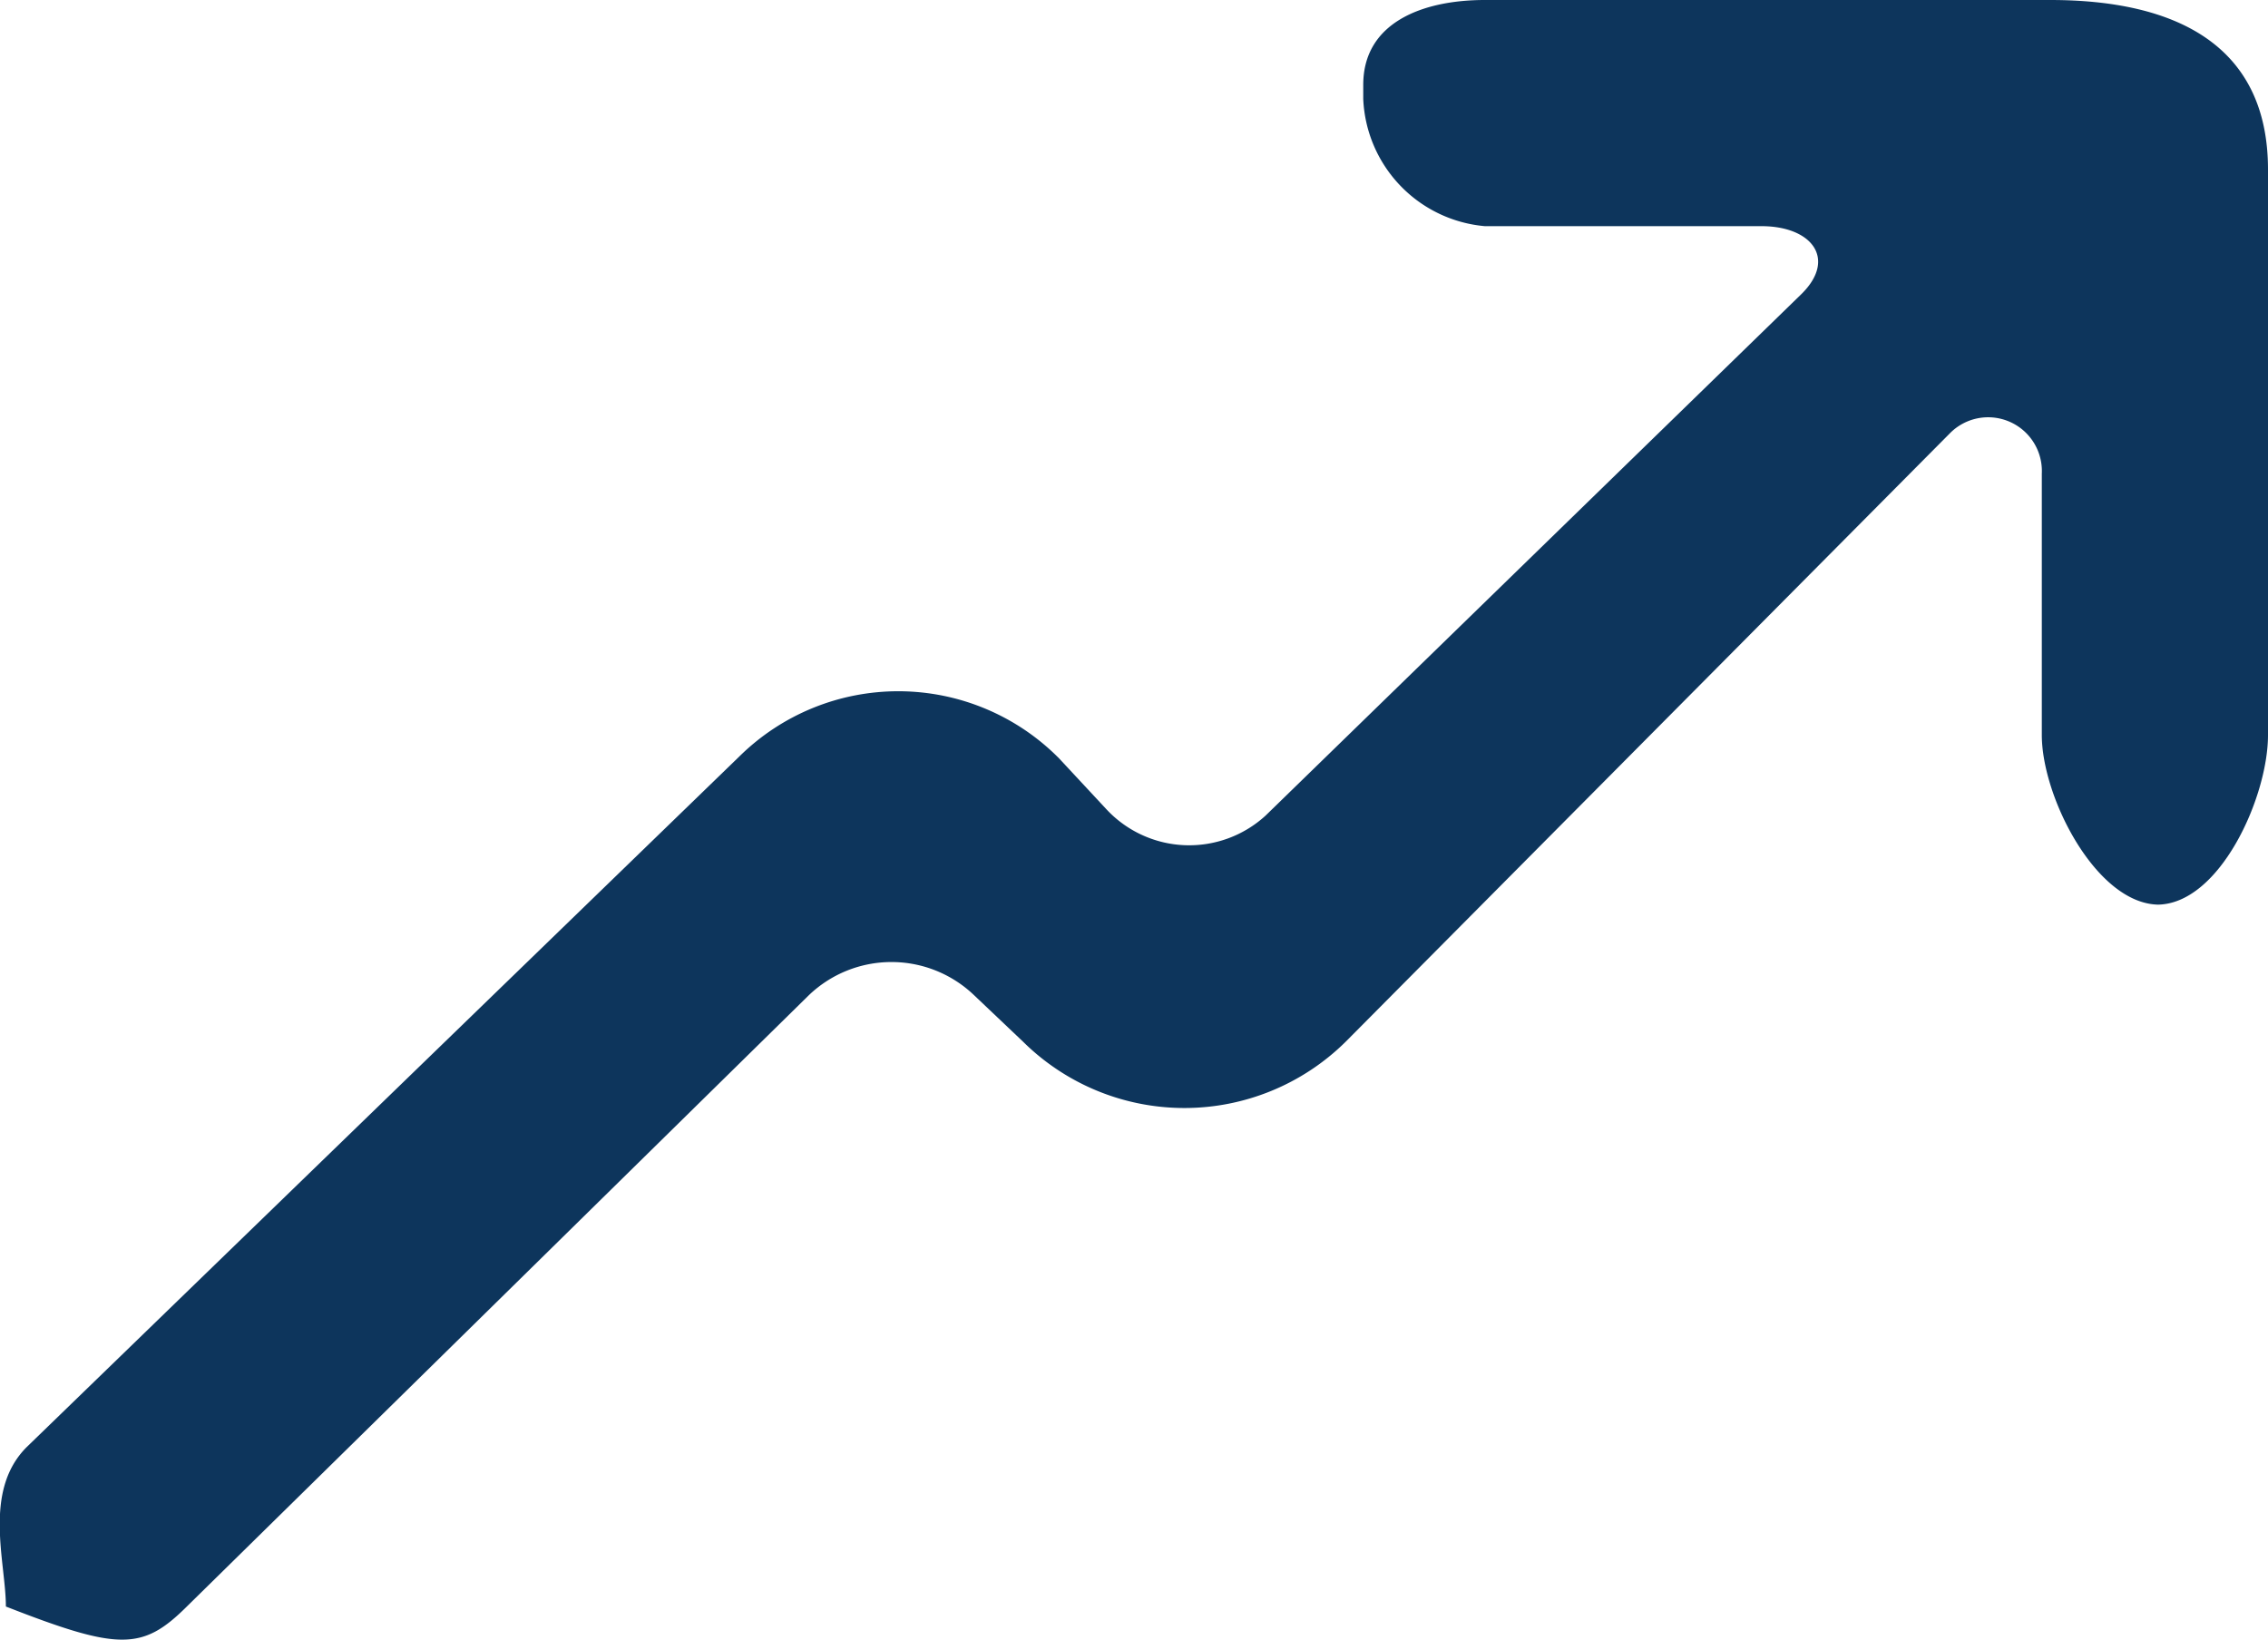 <svg xmlns="http://www.w3.org/2000/svg" width="20.054" height="14.502" viewBox="0 0 20.054 14.502">
  <path id="arrow_right_up" d="M-648.157,469.214l5.341-5.379a.475.475,0,0,1,.816.353V466.5c0,.552.485,1.5,1.038,1.5h-.019c.552,0,.981-.948.981-1.5v-5c0-1.105-.82-1.5-1.925-1.5h-5c-.552,0-1.075.2-1.075.75v.125A1.18,1.18,0,0,0-646.925,462h2.446c.445,0,.669.289.354.6l-4.738,4.612a1,1,0,0,1-1.414-.062l-.413-.444a2,2,0,0,0-2.828-.015l-6.3,6.106c-.39.39-.184,1.019-.184,1.41v0c1,.391,1.208.39,1.6,0l5.5-5.406a1.056,1.056,0,0,1,1.461,0l.432.41A2.028,2.028,0,0,0-648.157,469.214Z" transform="translate(660.054 -460)" fill="#0d355c"/>
</svg>
